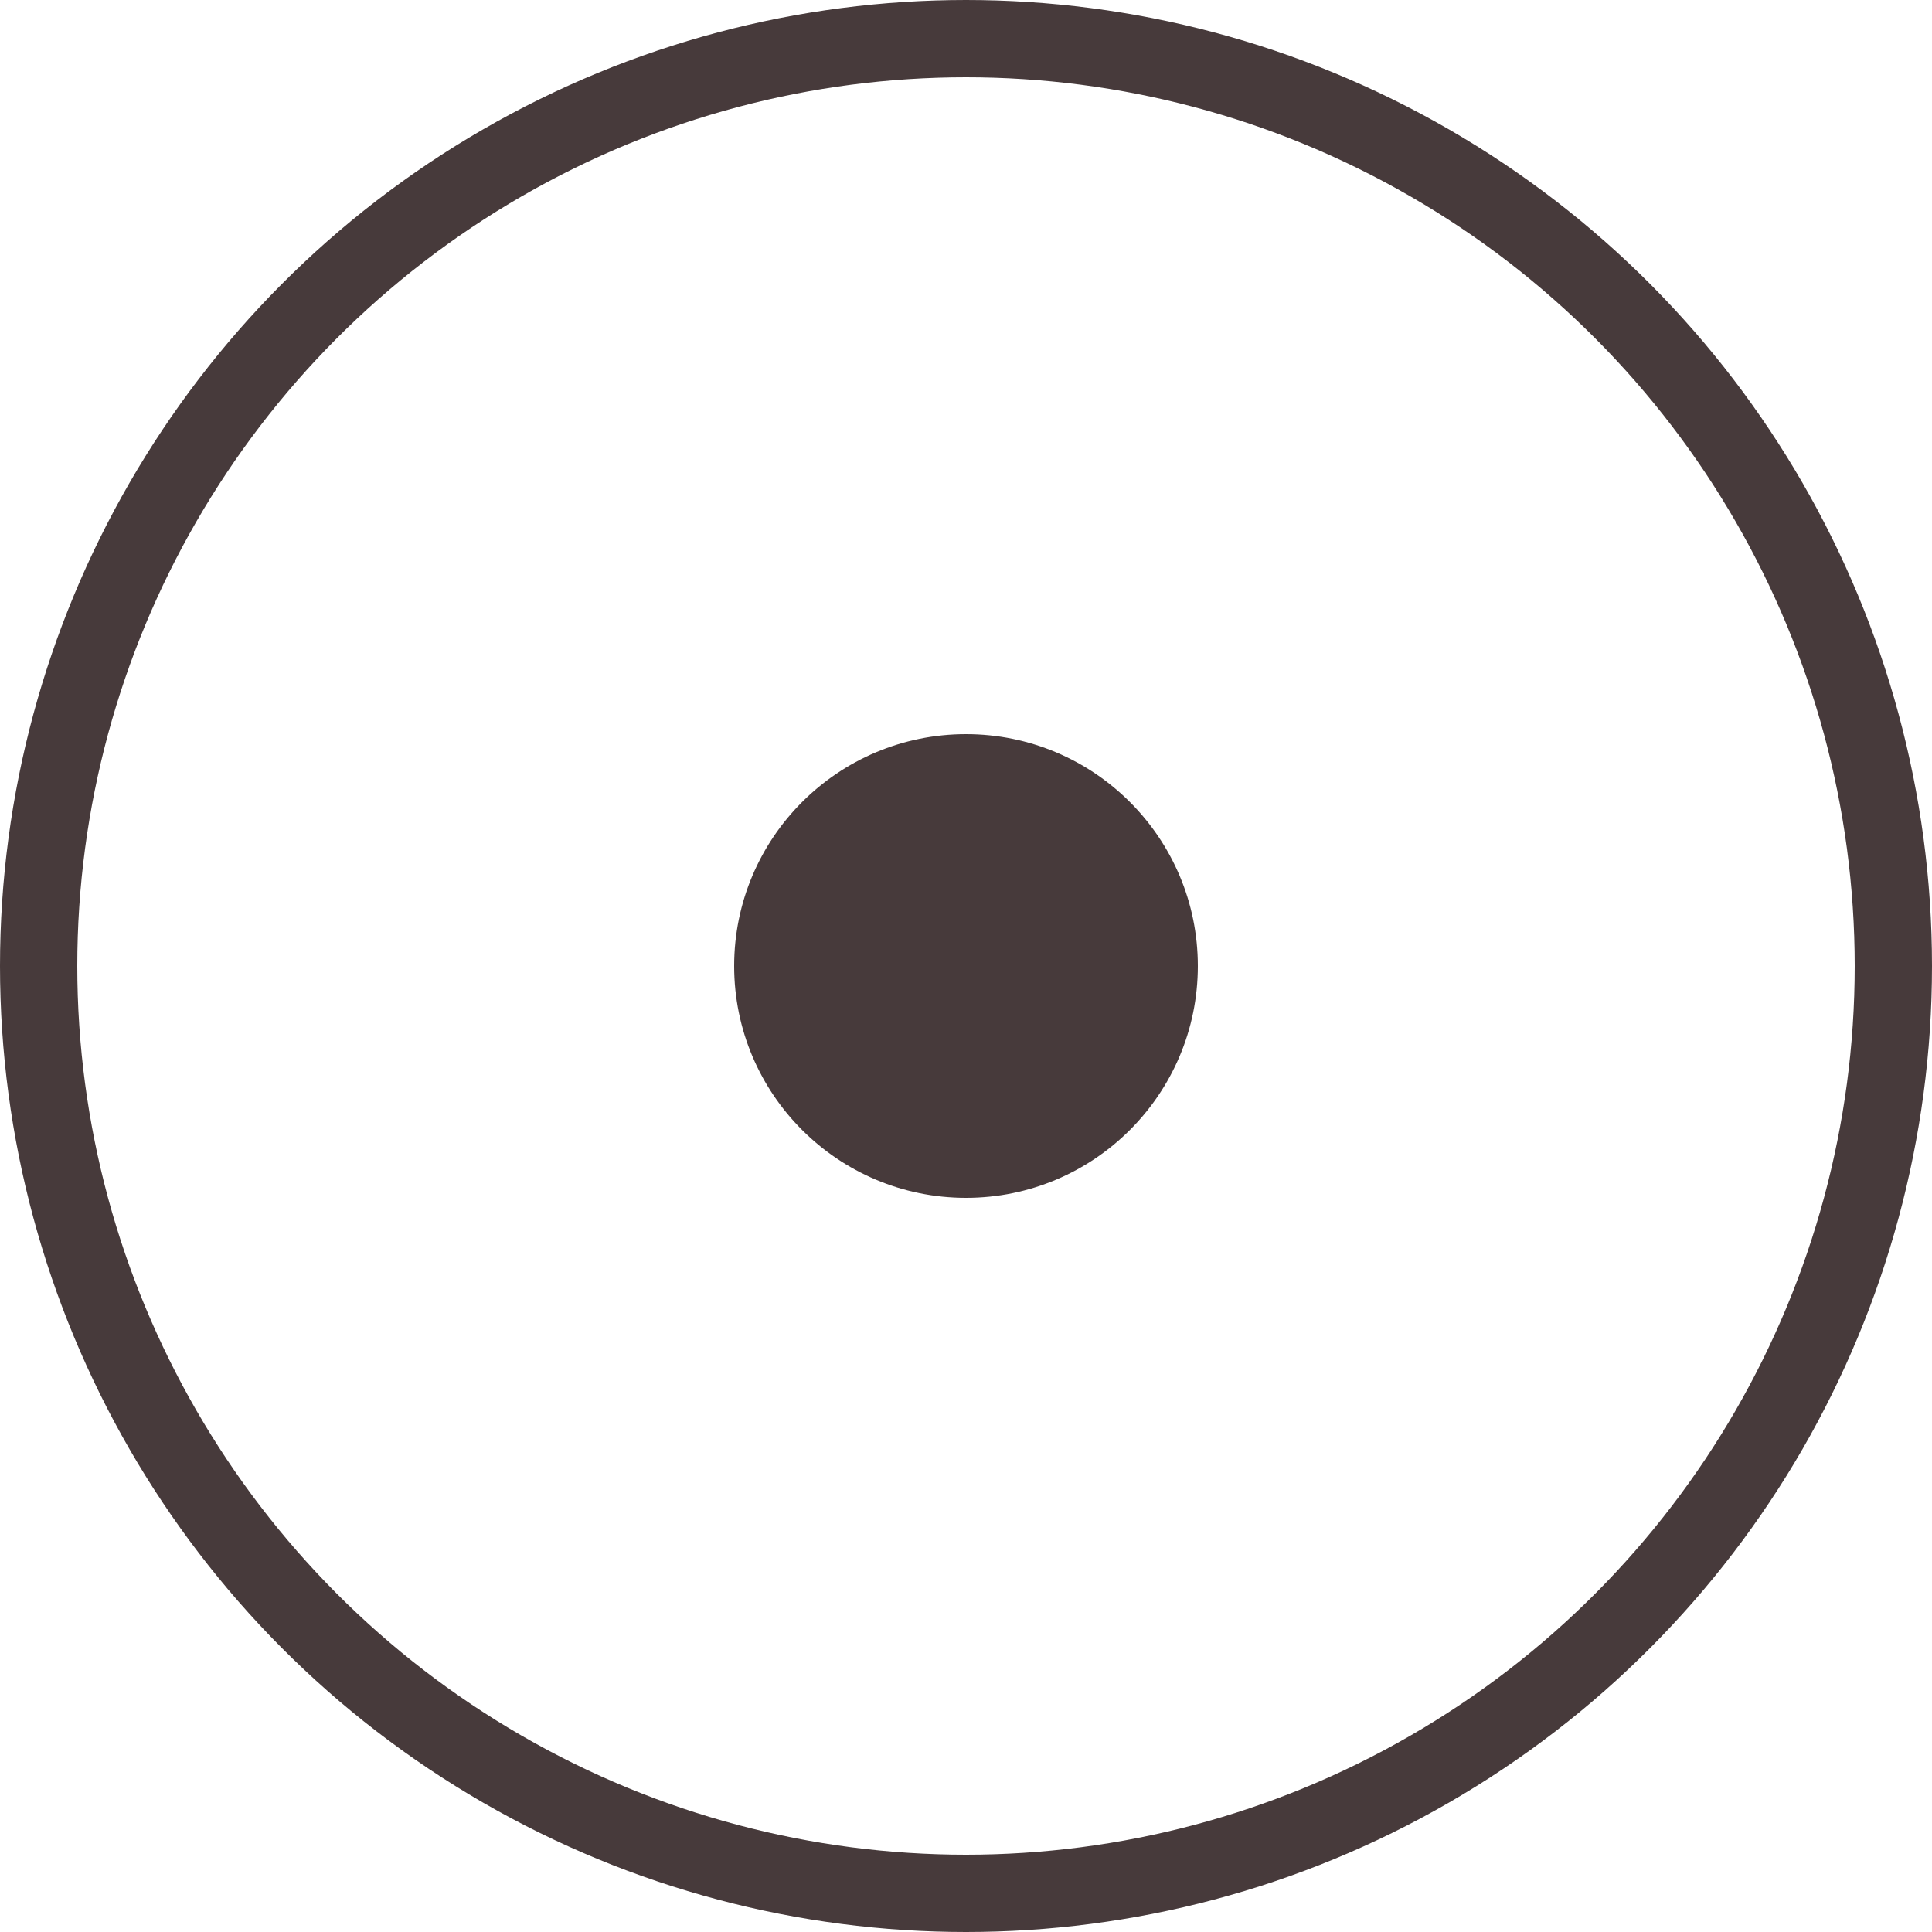 <svg xmlns="http://www.w3.org/2000/svg" width="50" height="50" viewBox="0 0 50 50"><defs><style>.cls-1{fill:none;stroke:#473a3b;stroke-miterlimit:10;stroke-width:2px;}.cls-2{fill:#473a3b;}</style></defs><g id="Calque_2" data-name="Calque 2"><g id="Calque_1-2" data-name="Calque 1"><circle class="cls-1" cx="25" cy="25" r="24"/><circle class="cls-2" cx="25" cy="25" r="6"/></g></g></svg>